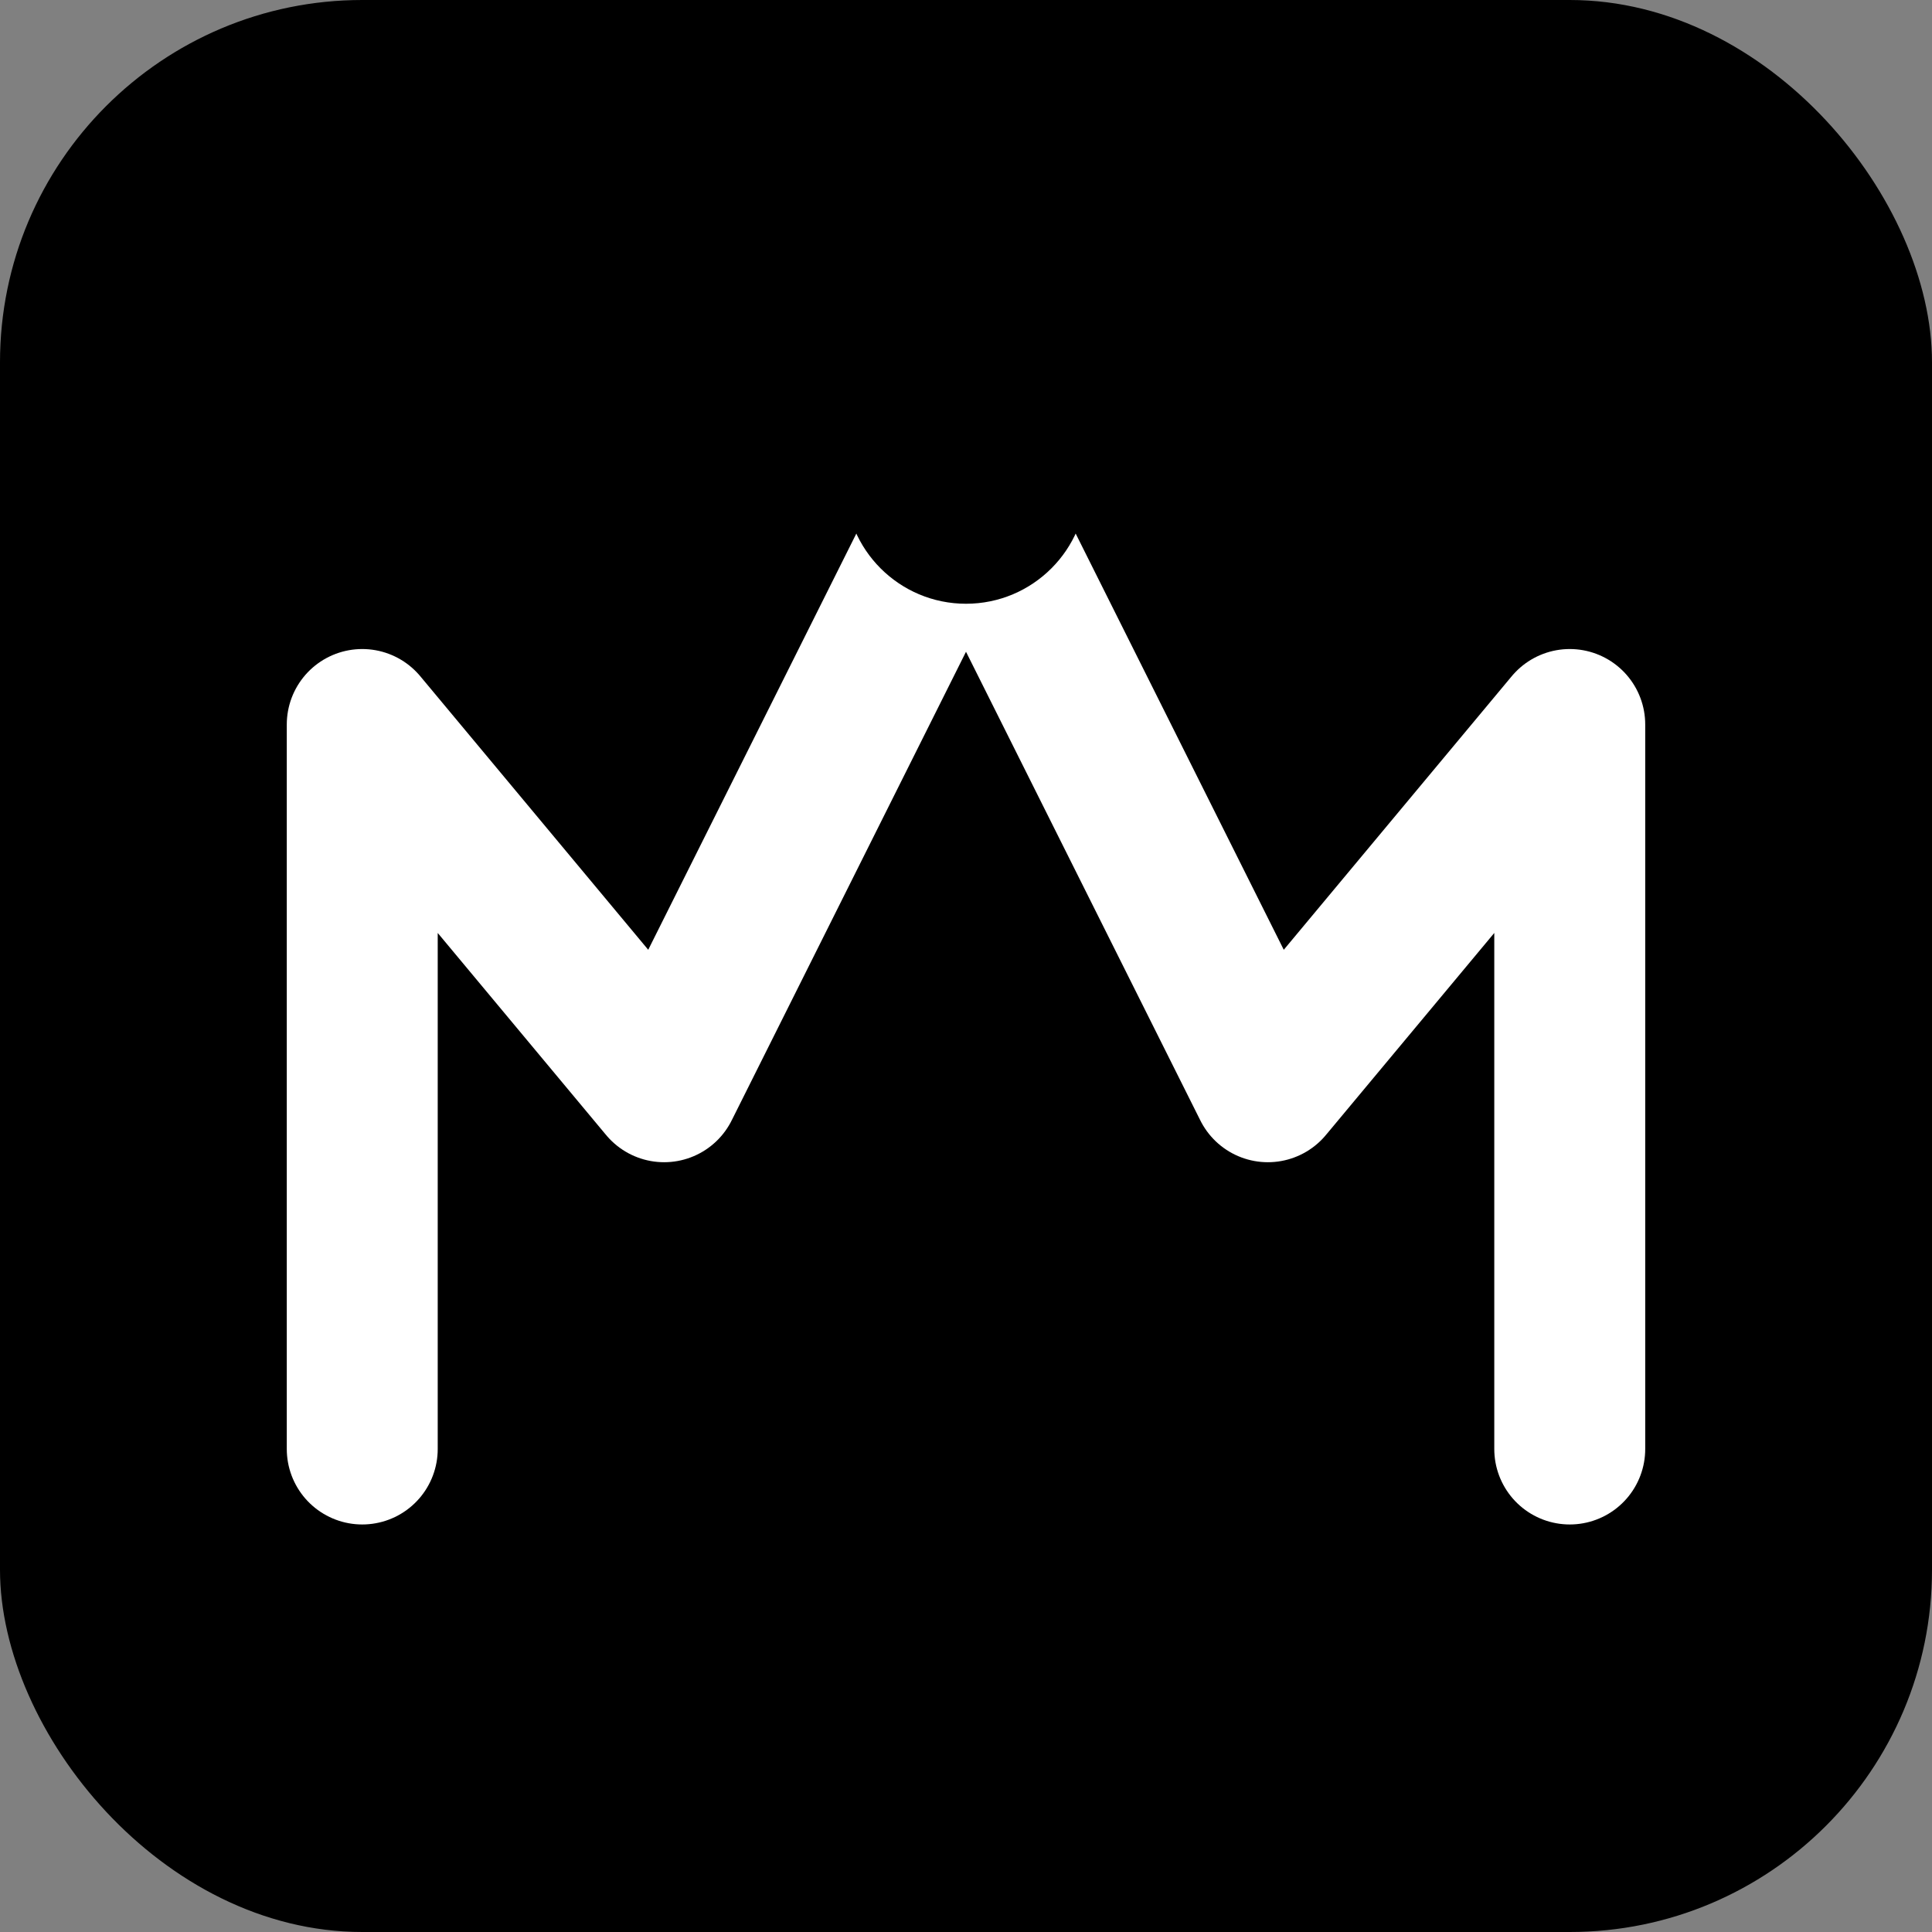 <svg width="32" height="32" viewBox="0 0 32 32" fill="none" xmlns="http://www.w3.org/2000/svg">
  <rect x="0" y="0" width="32" height="32" fill="#808080" stroke="none"/>
  <!-- Abstract M lettermark -->
  <rect width="32" height="32" rx="6" fill="hsl(215, 25%, 27%)"/>

  <!-- Stylized M with modern angles -->
  <path d="M6 24V12L11 18L16 8L21 18L26 12V24"
        stroke="white"
        stroke-width="2.5"
        stroke-linecap="round"
        stroke-linejoin="round"
        fill="none"/>

  <!-- Accent dot at peak -->
  <circle cx="16" cy="8" r="2" fill="hsl(142, 76%, 36%)"/>
</svg>
